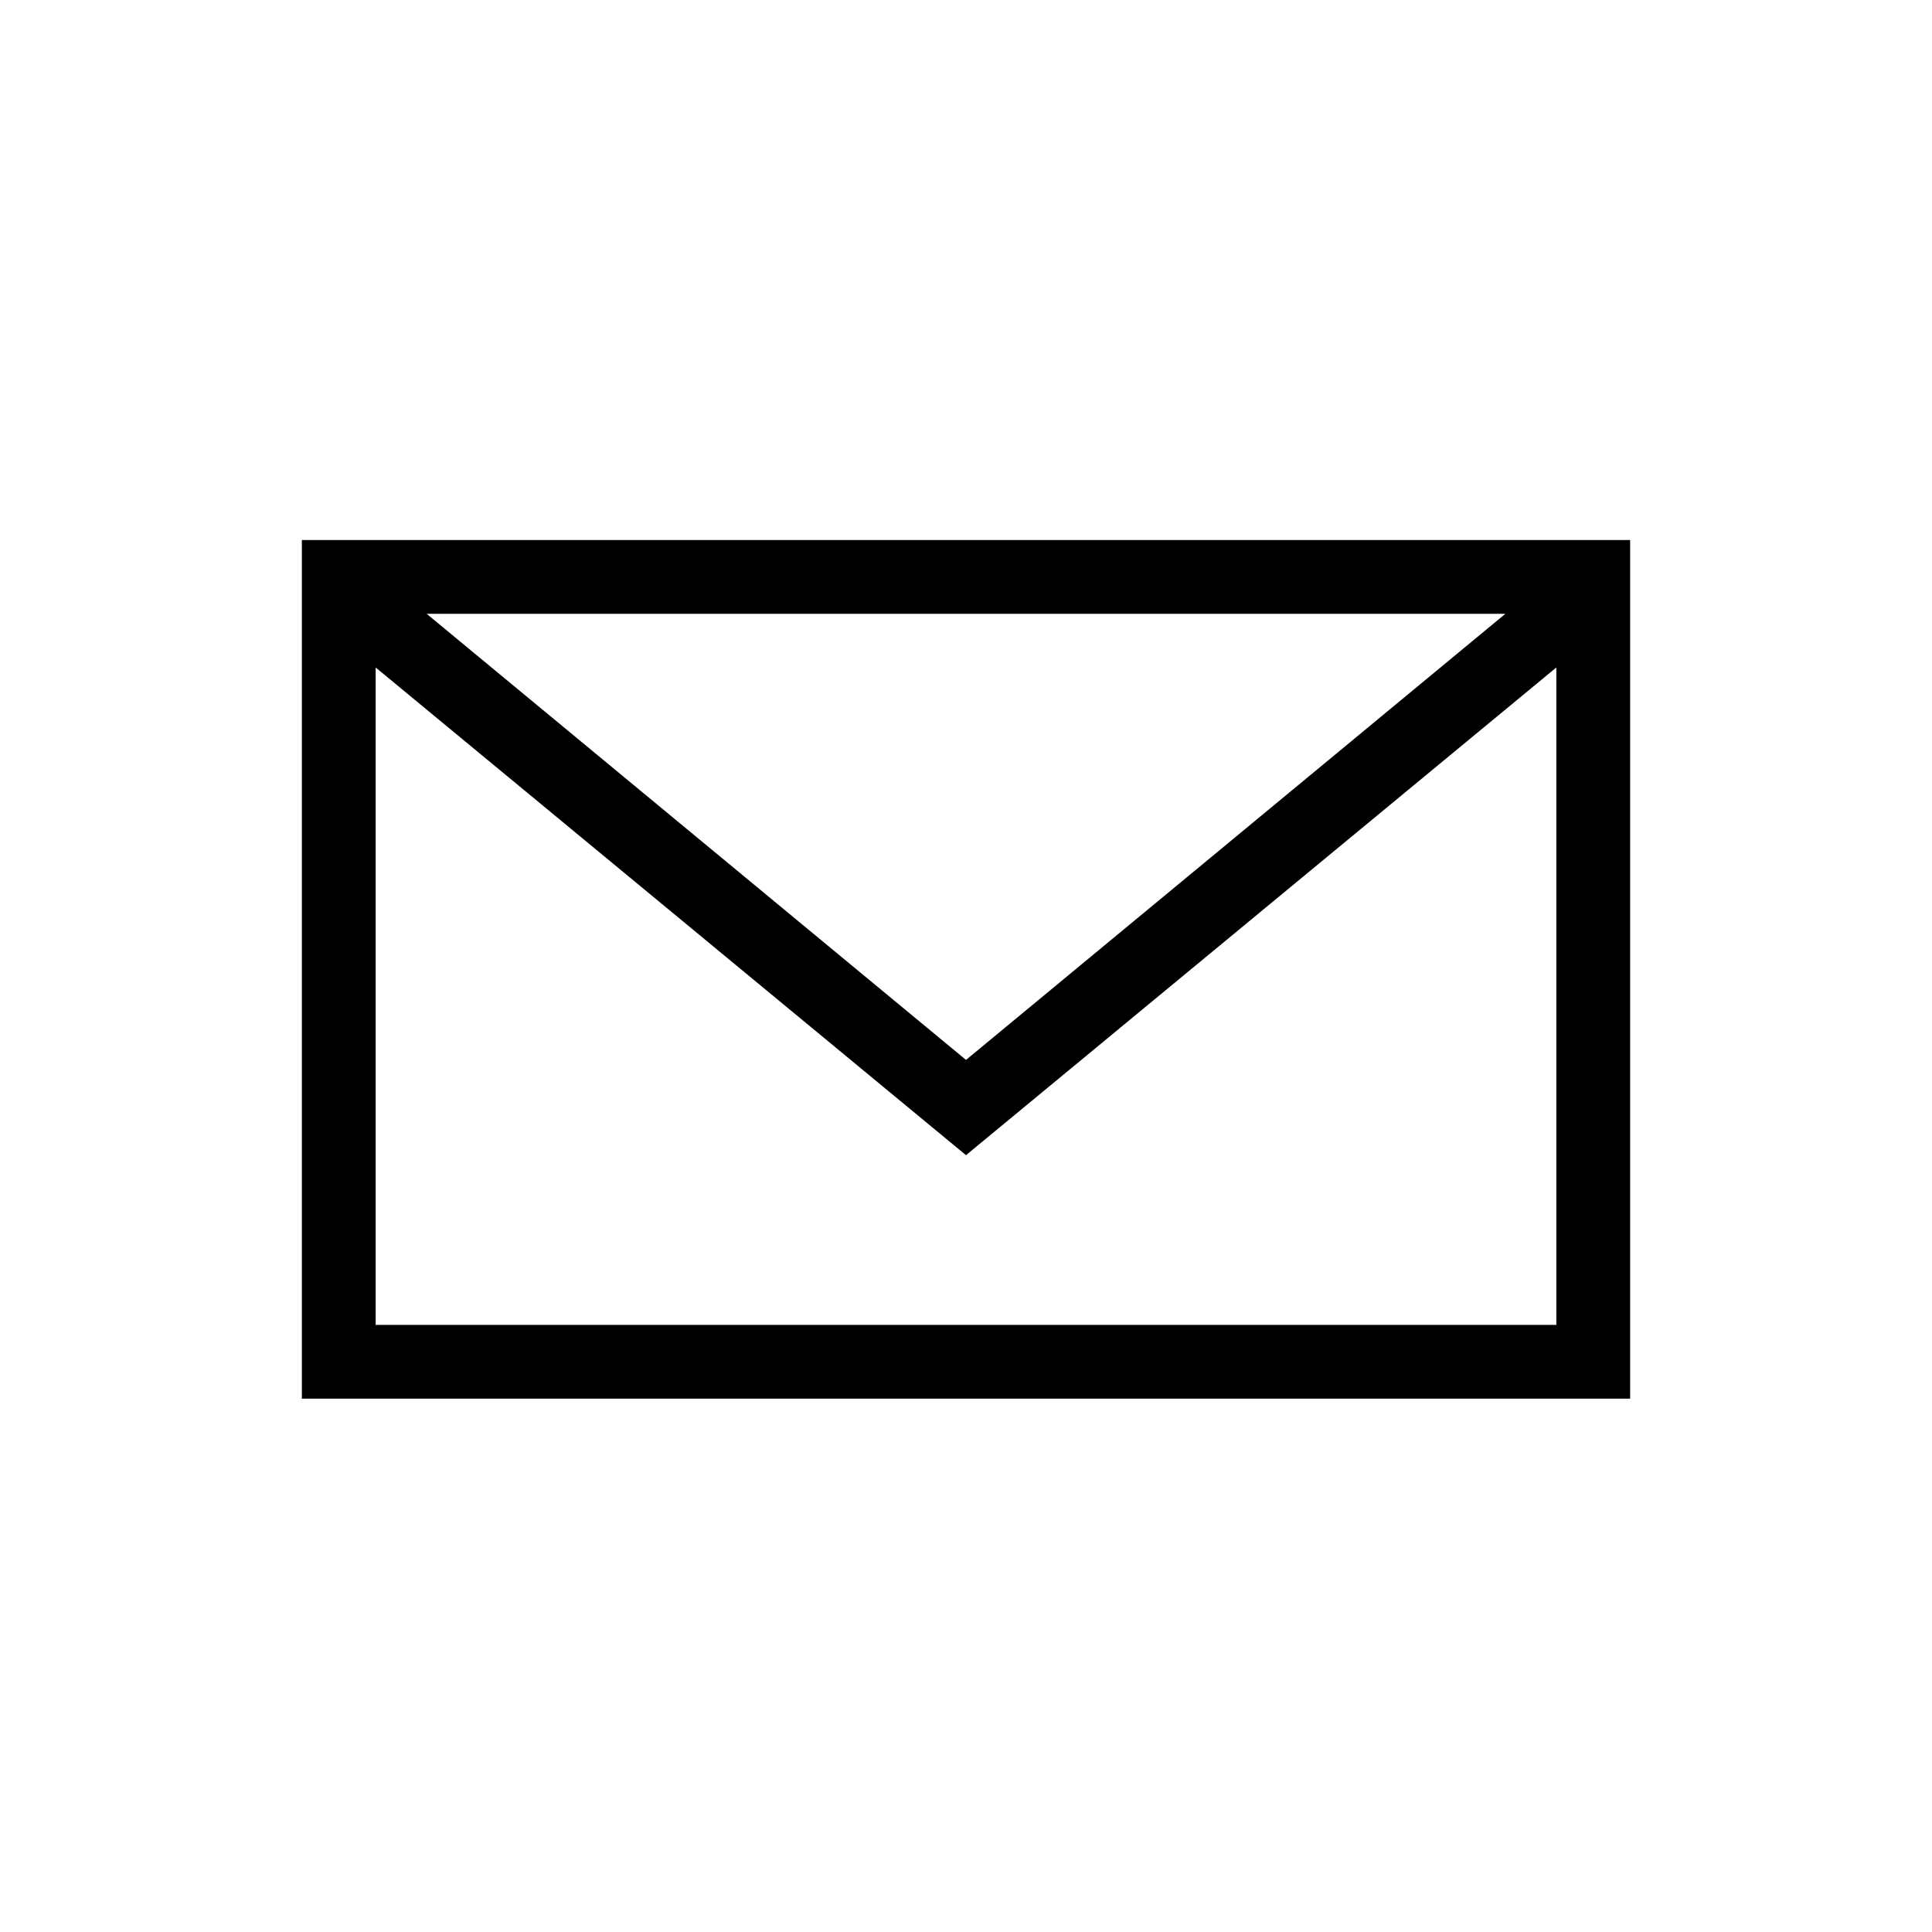 <?xml version="1.0" encoding="utf-8"?>
<!-- Generator: Adobe Illustrator 21.1.0, SVG Export Plug-In . SVG Version: 6.00 Build 0)  -->
<svg version="1.1" id="Layer_1" xmlns="http://www.w3.org/2000/svg" xmlns:xlink="http://www.w3.org/1999/xlink" x="0px" y="0px"
	 viewBox="0 0 288 288" enable-background="new 0 0 288 288" xml:space="preserve">
<path d="M45,80.5v128h198v-128H45z M224.4,91.5L144,158L63.6,91.5H224.4z M56,197.5v-98l88,72.7l88-72.7v98H56z"/>
</svg>
